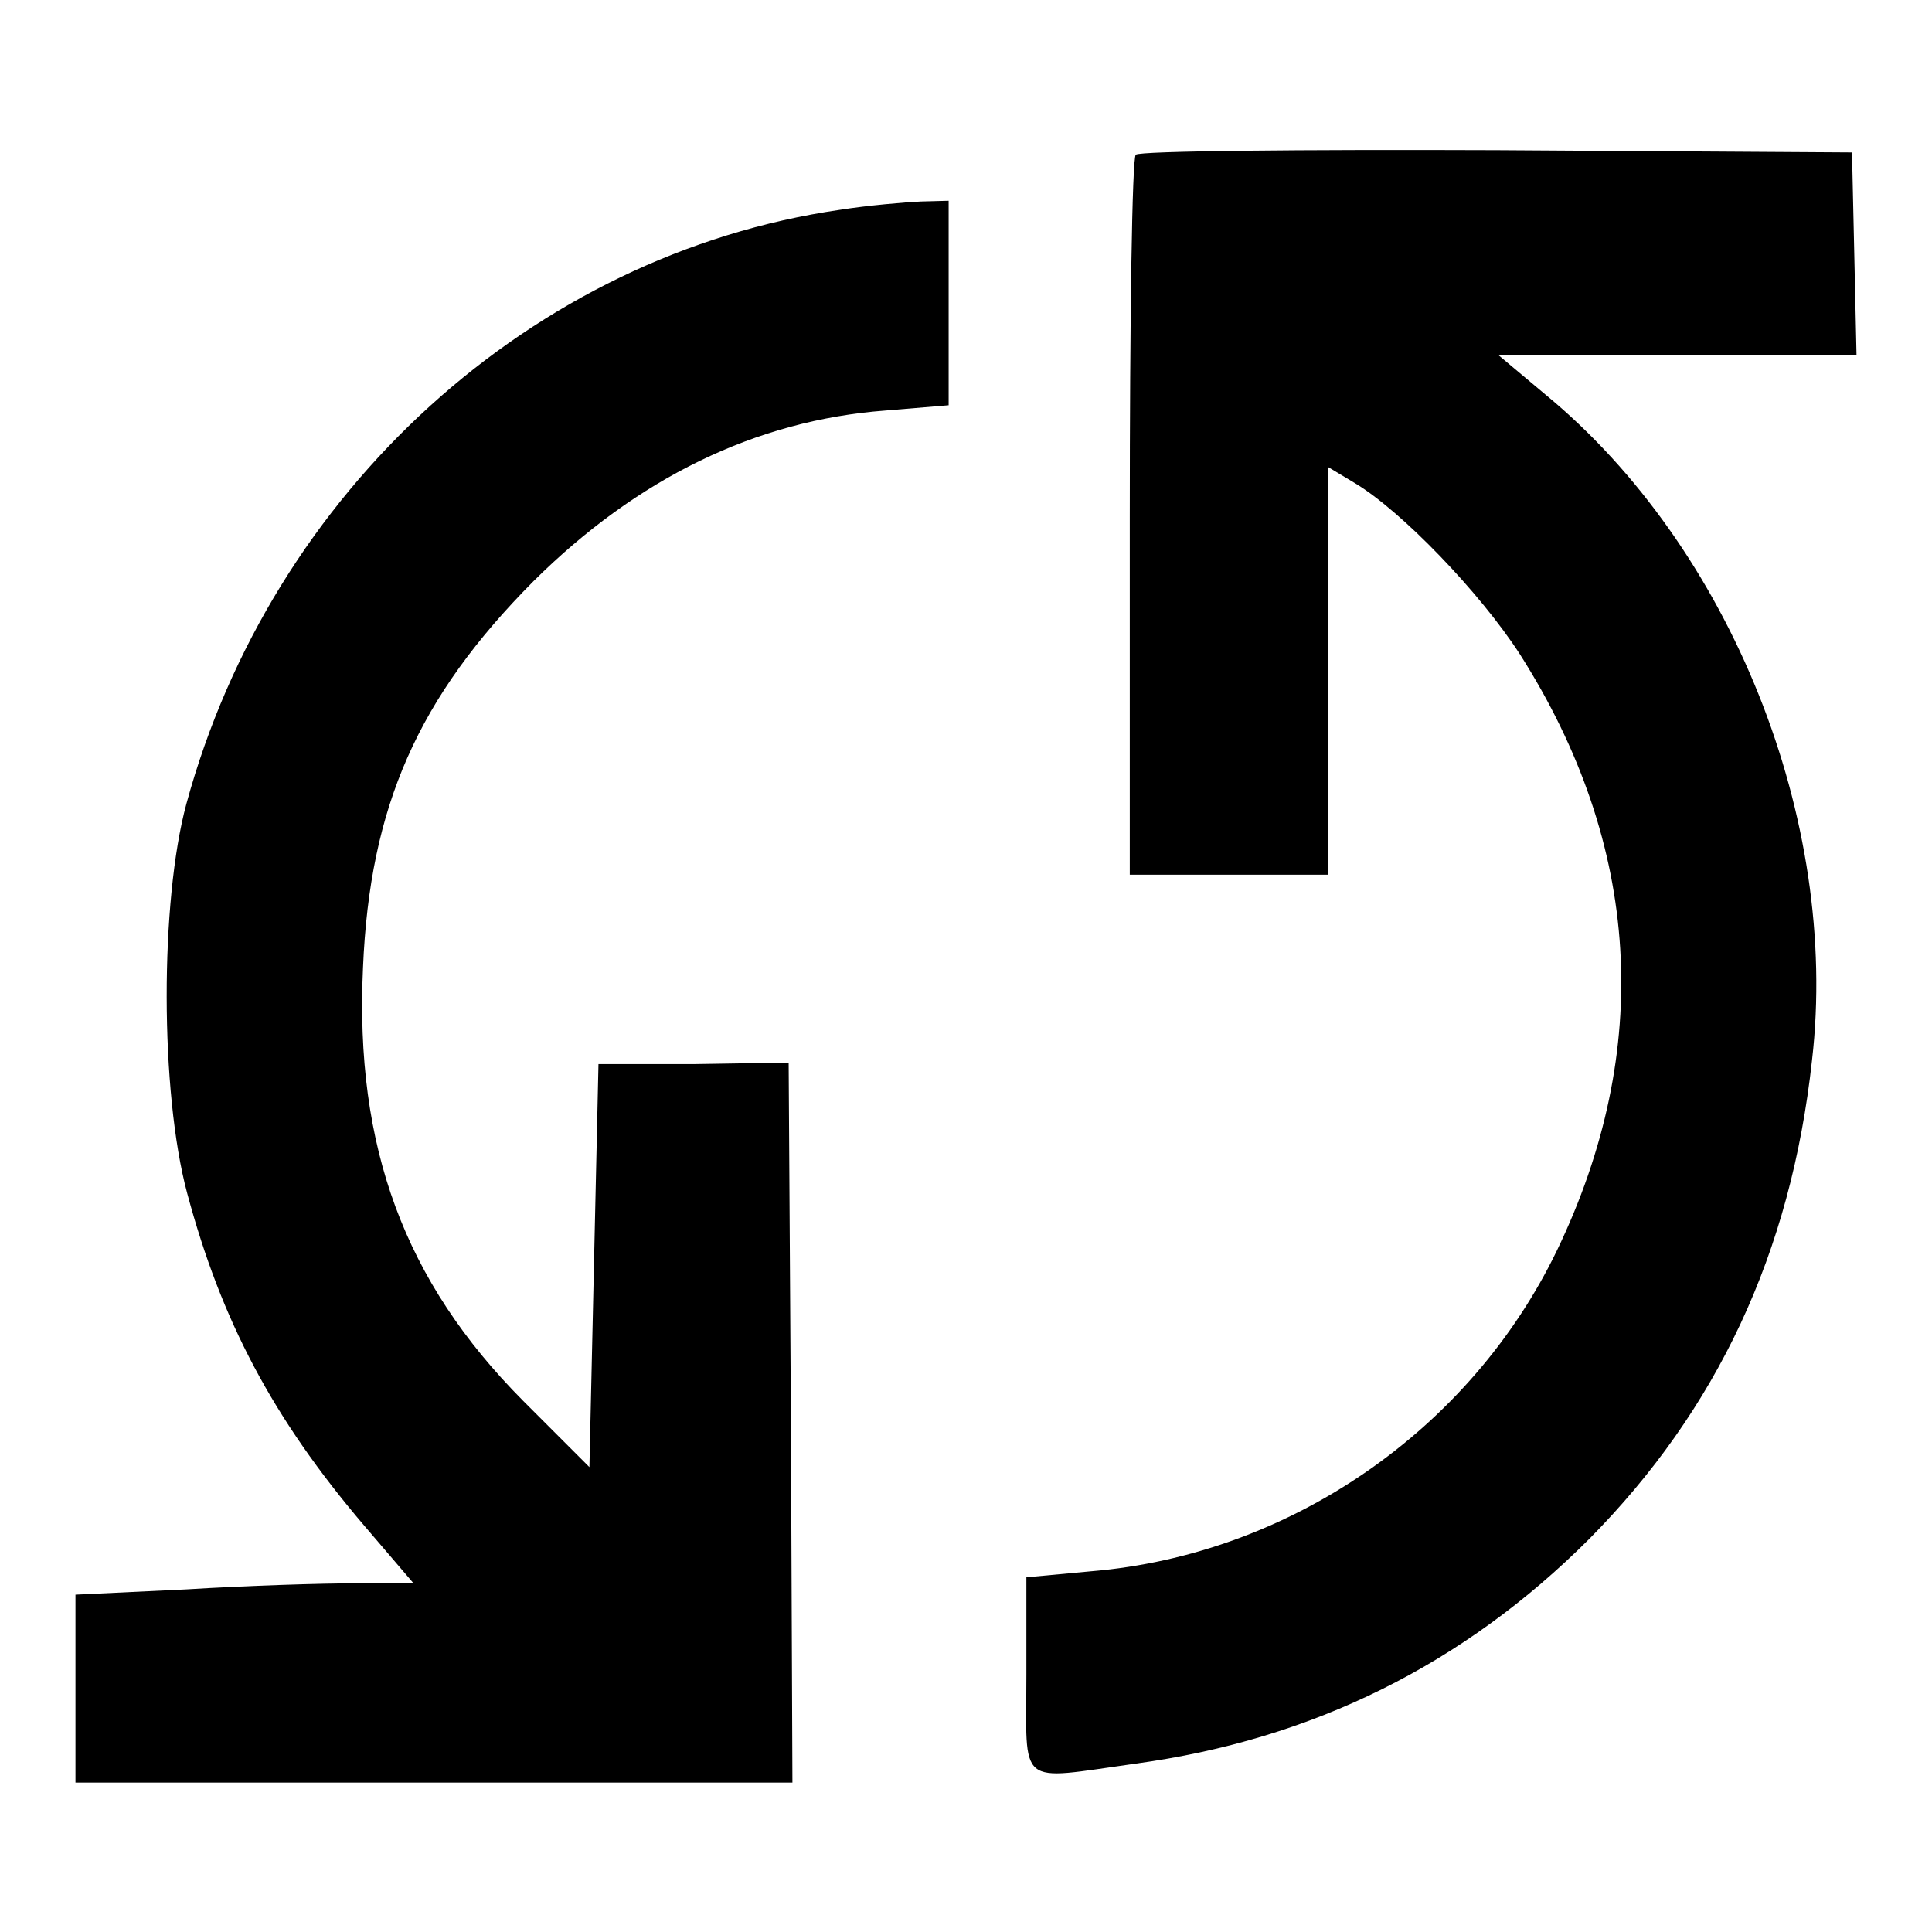 <?xml version="1.0" encoding="utf-8"?>
<!-- Svg Vector Icons : http://www.onlinewebfonts.com/icon -->
<!DOCTYPE svg PUBLIC "-//W3C//DTD SVG 1.1//EN" "http://www.w3.org/Graphics/SVG/1.1/DTD/svg11.dtd">
<svg version="1.1" xmlns="http://www.w3.org/2000/svg" xmlns:xlink="http://www.w3.org/1999/xlink" x="0px" y="0px" viewBox="0 0 256 256" enable-background="new 0 0 256 256" xml:space="preserve">
<g><g><g><path fill="#000000" d="M150.5,20.5c-0.5,0.3-0.8,22-0.8,48.1v47.3h13.2H176v-27V61.9l3.5,2.1c6.2,3.7,16.6,14.5,21.9,22.7c16.1,25.3,17.7,52.4,4.9,79c-11.5,23.8-35.4,40.3-61.7,42.5L136,209v12.9c0,15.1-1.4,14,14.4,11.8c23.6-3.2,43.6-13.2,60.2-29.8c16.9-17.1,26.7-37.8,29.5-63.4c3.7-31.9-10.8-68-35.3-88.2l-6.2-5.2h23.6H246l-0.3-13.5l-0.3-13.4l-47.1-0.3C172.4,19.8,151,20,150.5,20.5z"/><path fill="#000000" d="M111.3,27.8C70.6,33.7,36,65,24.7,106.5c-3.5,12.9-3.5,38.2,0.1,51.6c4.5,16.8,11.3,29.8,23.5,44.1l6.5,7.6H47c-4.4,0-14.3,0.3-22.3,0.8L10,211.3v12.5v12.4h47.5H105l-0.2-47.7l-0.3-47.7l-12.6,0.2L79.3,141l-0.6,26.7l-0.6,26.7l-8.8-8.8c-15.7-15.8-22.3-33.6-21.2-57.4c0.9-21.4,7.3-35.8,22.6-51.2c13.7-13.6,29.4-21.3,46.6-22.6l8.4-0.7V40.2V26.6l-3.7,0.1C119.9,26.8,115.1,27.2,111.3,27.8z"/></g></g></g>
</svg>